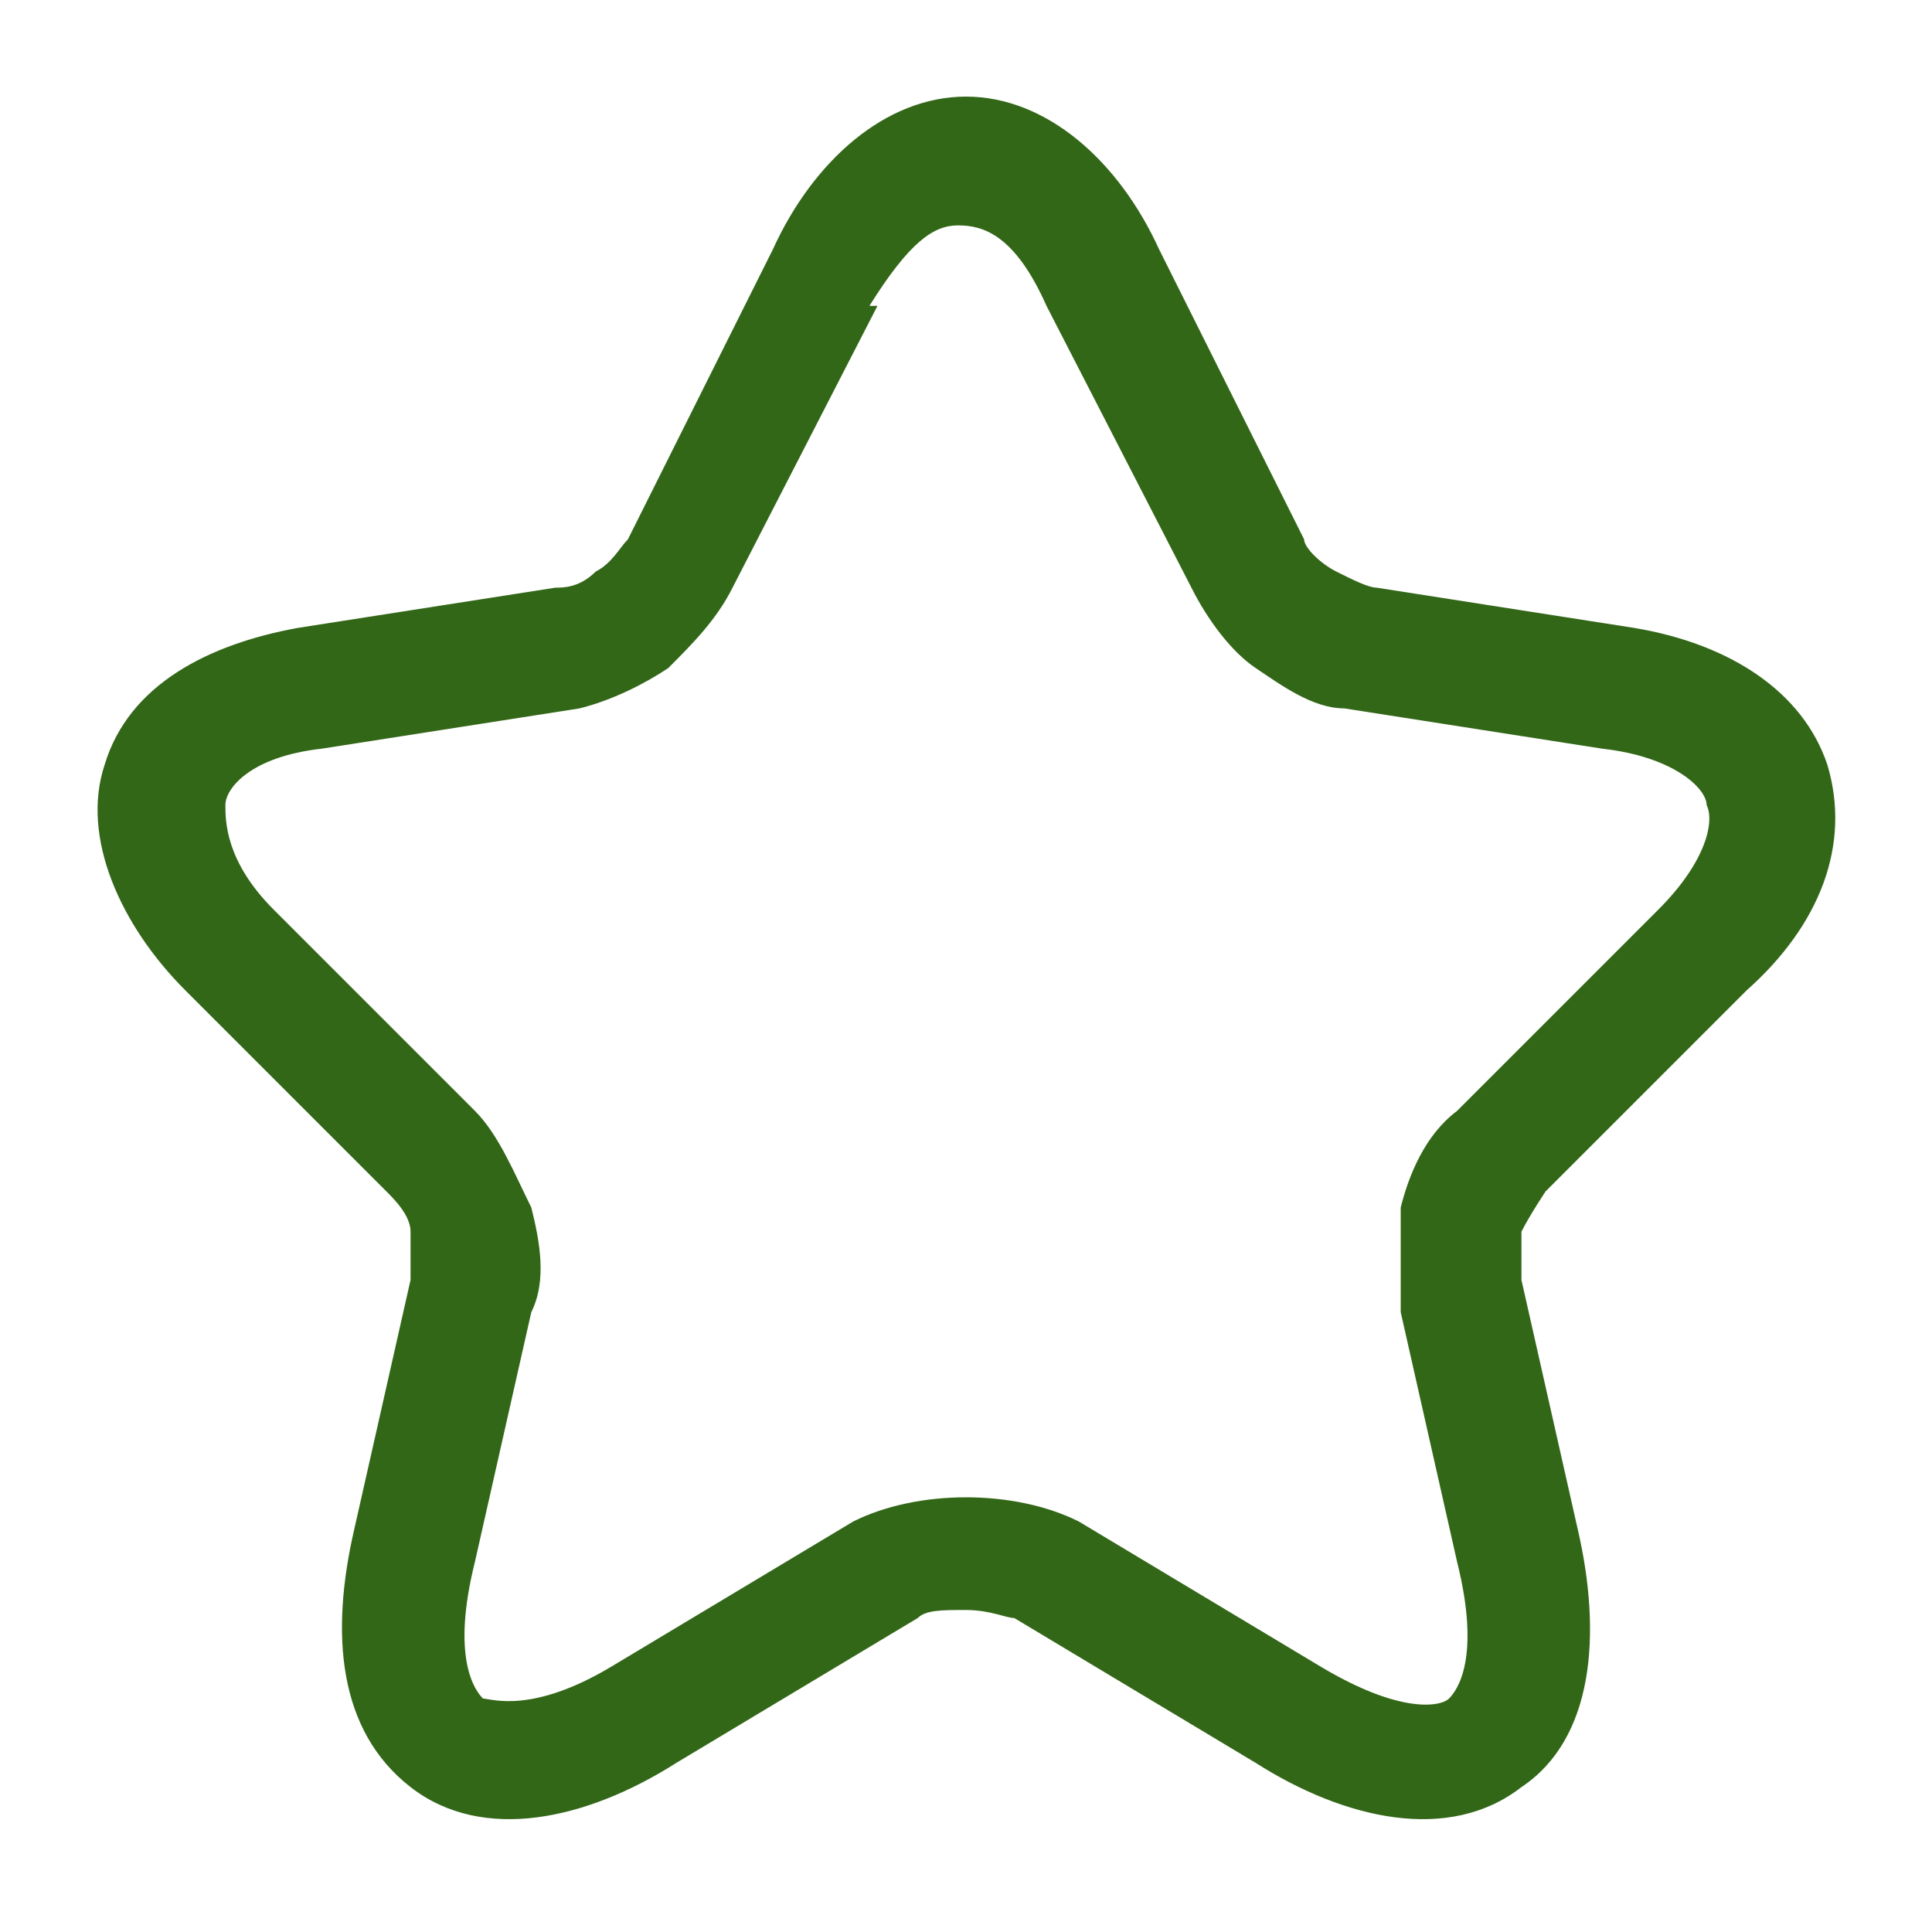 <?xml version="1.0" encoding="UTF-8"?>
<svg id="Layer_1" xmlns="http://www.w3.org/2000/svg" version="1.1" viewBox="0 0 24 24">
  <!-- Generator: Adobe Illustrator 29.8.3, SVG Export Plug-In . SVG Version: 2.1.1 Build 3)  -->
  <defs>
    <style>
      .st0 {
        fill: #336718;
      }
    </style>
  </defs>
  <path class="st0" d="M14.4,3.1l1.8,3.6c0,.1.2.3.4.4.2.1.4.2.5.2l3.2.5c1.2.2,2.1.8,2.4,1.7.3,1-.1,2-1,2.8h0l-2.5,2.5c0,0-.2.3-.3.5,0,.2,0,.5,0,.6h0s.7,3.1.7,3.1c.3,1.3.2,2.6-.7,3.2-.9.7-2.2.4-3.3-.3l-3-1.8c-.1,0-.3-.1-.6-.1s-.5,0-.6.1h0s-3,1.8-3,1.8c-1.1.7-2.4,1-3.3.3-.9-.7-1-1.9-.7-3.2l.7-3.1h0c0-.1,0-.4,0-.6,0-.2-.2-.4-.3-.5l-2.5-2.5c-.8-.8-1.3-1.9-1-2.8.3-1,1.3-1.5,2.4-1.7l3.2-.5h0c.1,0,.3,0,.5-.2.2-.1.3-.3.4-.4h0s1.8-3.6,1.8-3.6h0c.5-1.1,1.4-1.9,2.4-1.9s1.9.8,2.4,1.9ZM10.9,3.8l-1.8,3.5c-.2.4-.5.7-.8,1-.3.2-.7.4-1.1.5h0l-3.2.5c-.9.1-1.2.5-1.2.7,0,.2,0,.7.6,1.3l2.5,2.5c.3.3.5.8.7,1.2.1.4.2.9,0,1.3h0s-.7,3.1-.7,3.1c-.3,1.2,0,1.6.1,1.7.1,0,.6.2,1.6-.4l3-1.8c.4-.2.9-.3,1.4-.3s1,.1,1.4.3l3,1.8h0c1,.6,1.5.5,1.6.4.1-.1.4-.5.1-1.7l-.7-3.1c0-.4,0-.9,0-1.3.1-.4.3-.9.7-1.2l2.5-2.5h0c.6-.6.7-1.1.6-1.3,0-.2-.4-.6-1.3-.7l-3.2-.5c-.4,0-.8-.3-1.1-.5-.3-.2-.6-.6-.8-1l-1.8-3.5c-.4-.9-.8-1-1.1-1s-.6.2-1.1,1Z"/>
</svg>
